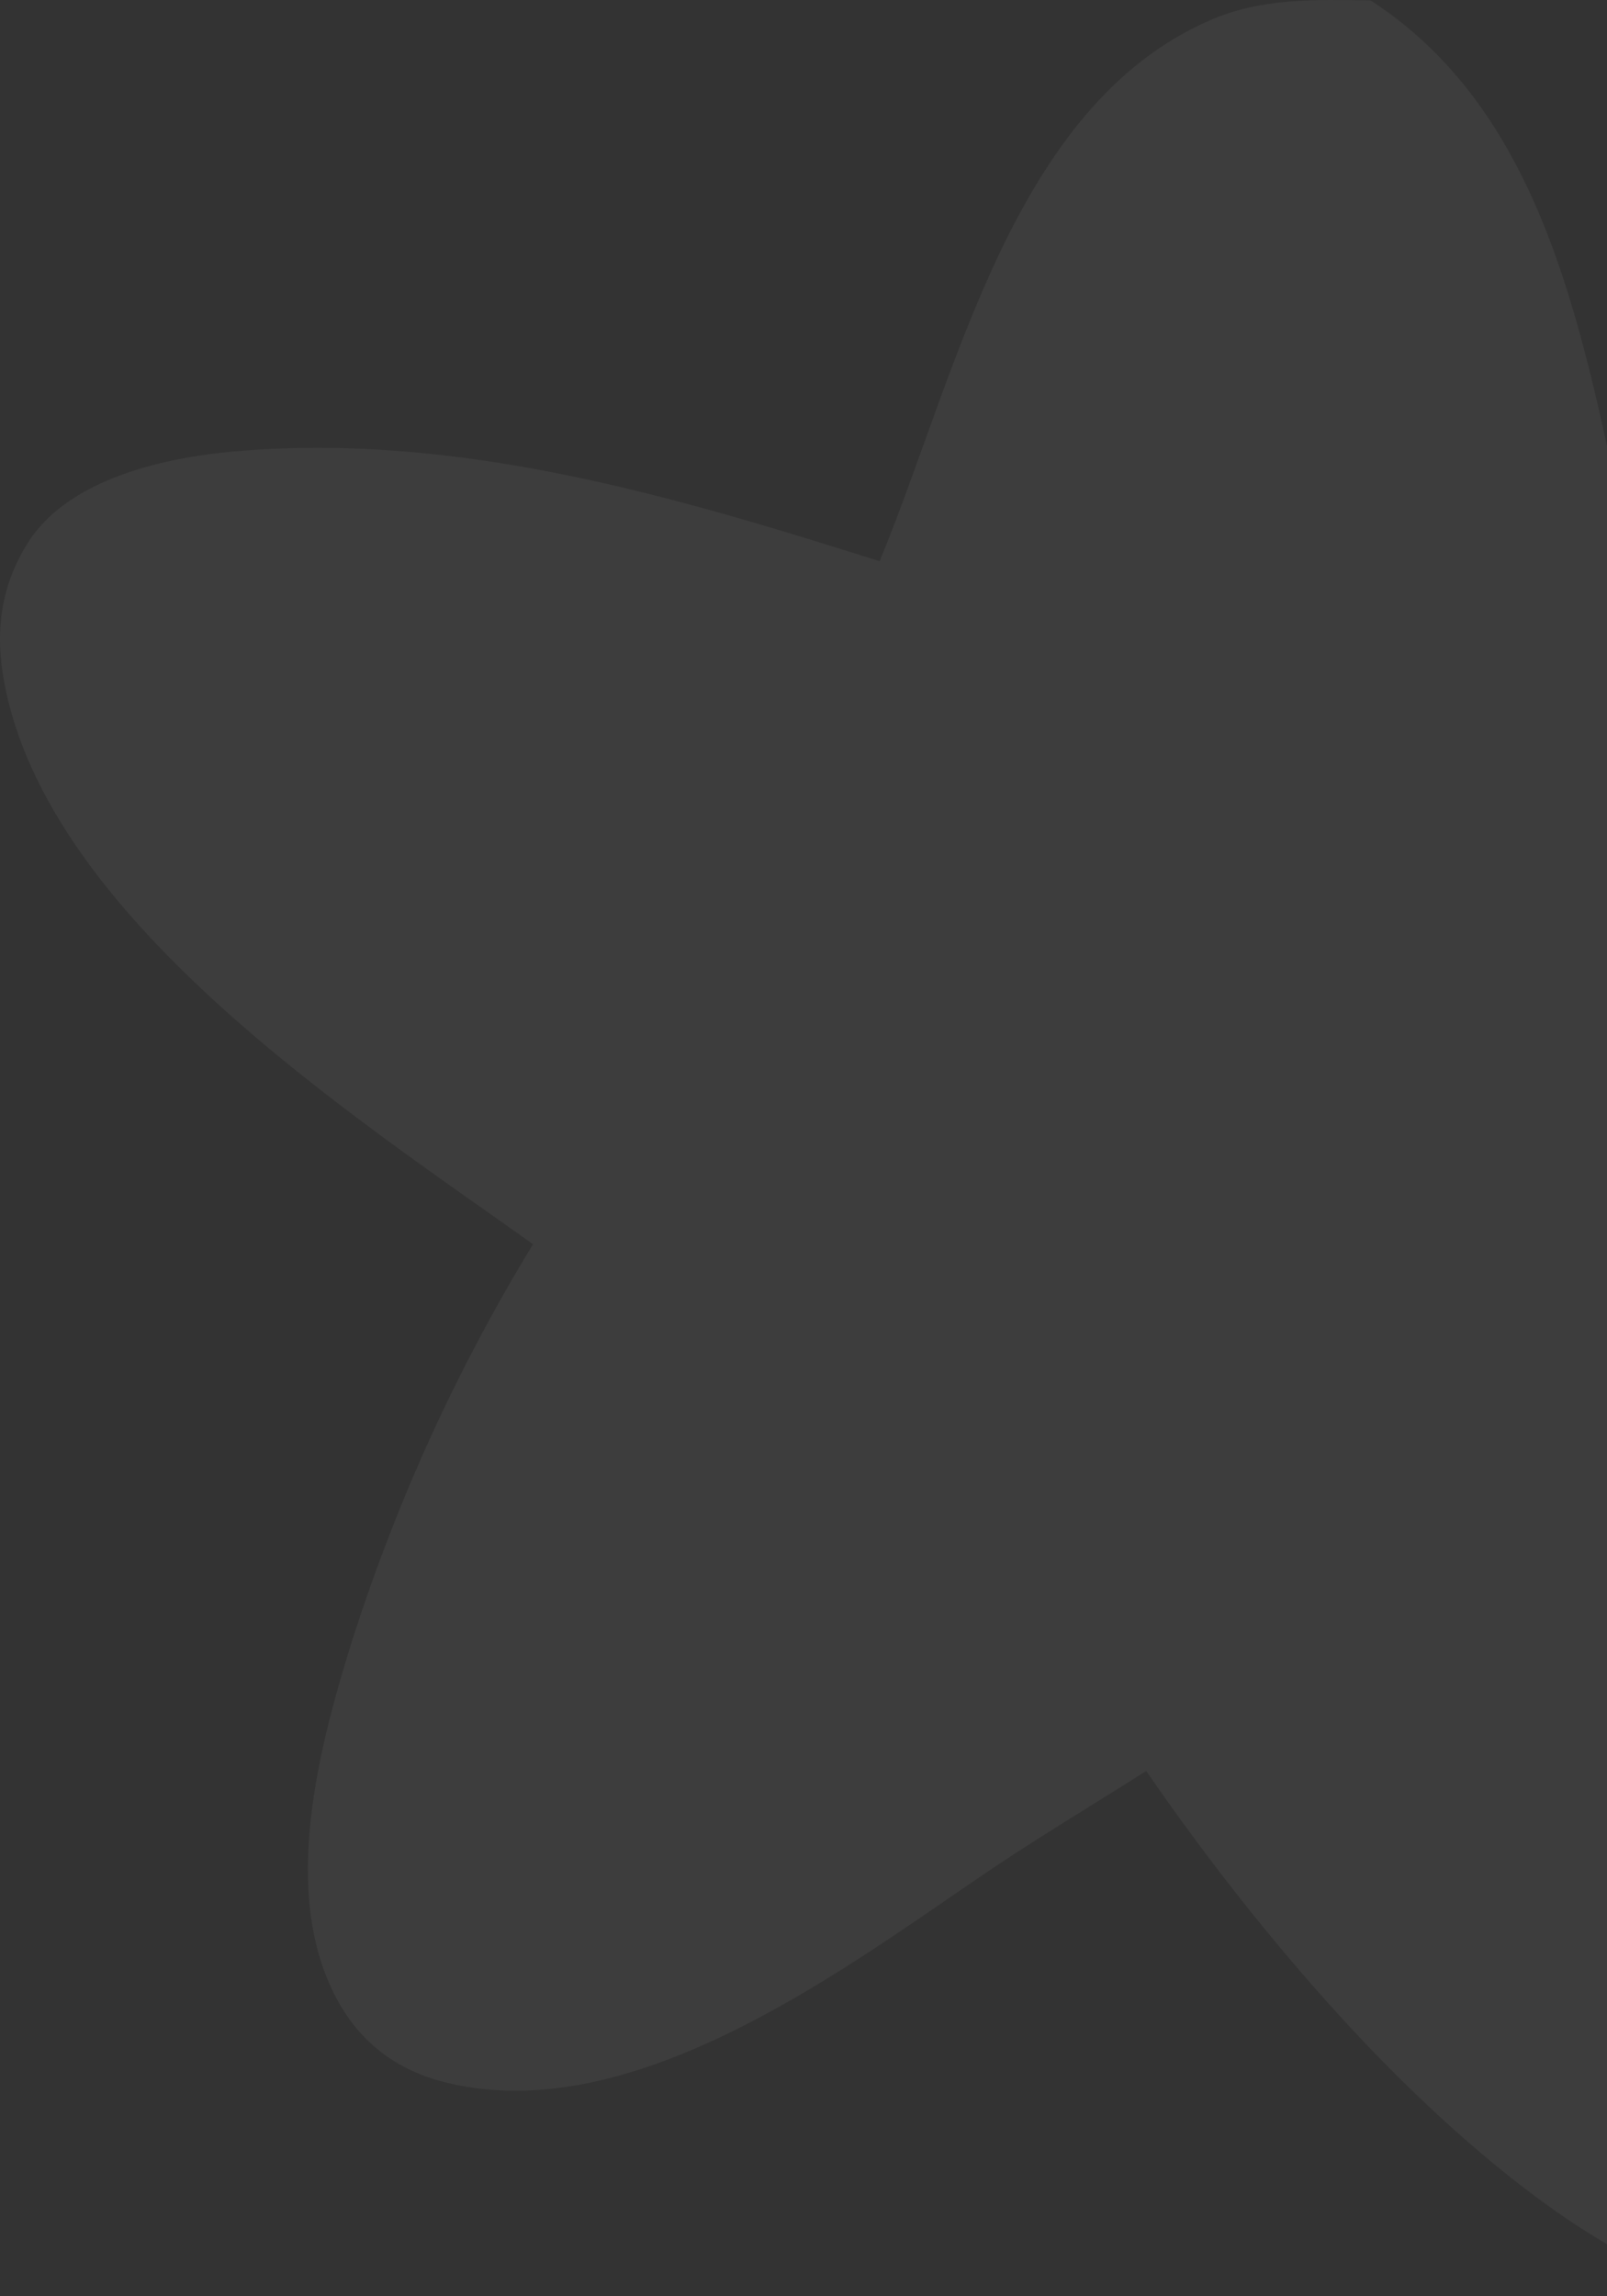 <svg width="210" height="300" viewBox="0 0 210 300" fill="none" xmlns="http://www.w3.org/2000/svg">
<rect x="0" y="0" width="210" height="300" fill="#333333" stroke="none"/>
<g clip-path="url(#clip0_66_7378)">
<path d="M179.112 0.055C171.879 -0.046 164.878 -0.318 158.076 2.666C132.23 13.922 124.931 49.283 114.944 73.32C87.505 64.641 59.668 56.436 30.57 58.979C21.711 59.759 9.136 62.471 3.795 70.676C0.145 76.303 -0.685 82.338 0.51 88.915C6.084 119.869 46.064 145.737 69.655 162.553C64.777 170.554 60.365 178.826 56.449 187.37C52.534 195.914 49.15 204.661 46.23 213.645C41.751 227.918 36.476 247.311 44.074 261.279C47.292 267.178 52.236 270.67 58.639 272.162C82.362 277.756 108.905 258.295 127.452 245.615C134.718 240.632 142.35 236.089 149.782 231.376C157.512 242.598 166.172 253.651 175.329 263.652C187.639 277.145 212.788 301.081 231.999 299.962C237.208 299.657 241.488 297.86 244.74 293.521C261.263 271.246 245.304 218.696 241.223 192.489C253.2 189.099 264.448 184.929 275.364 178.826C284.588 173.673 296.797 165.706 299.452 154.484C300.812 148.822 299.551 143.262 296.665 138.312C282.796 114.682 242.218 107.494 217.865 101.493C215.774 87.458 213.319 73.32 210.267 59.454C205.356 36.976 199.218 13.074 179.112 0.055Z" fill="white" fill-opacity="0.05"/>
</g>
<defs>
<clipPath id="clip0_66_7378">
<rect width="210" height="300" fill="white"/>
</clipPath>
</defs>
</svg>
